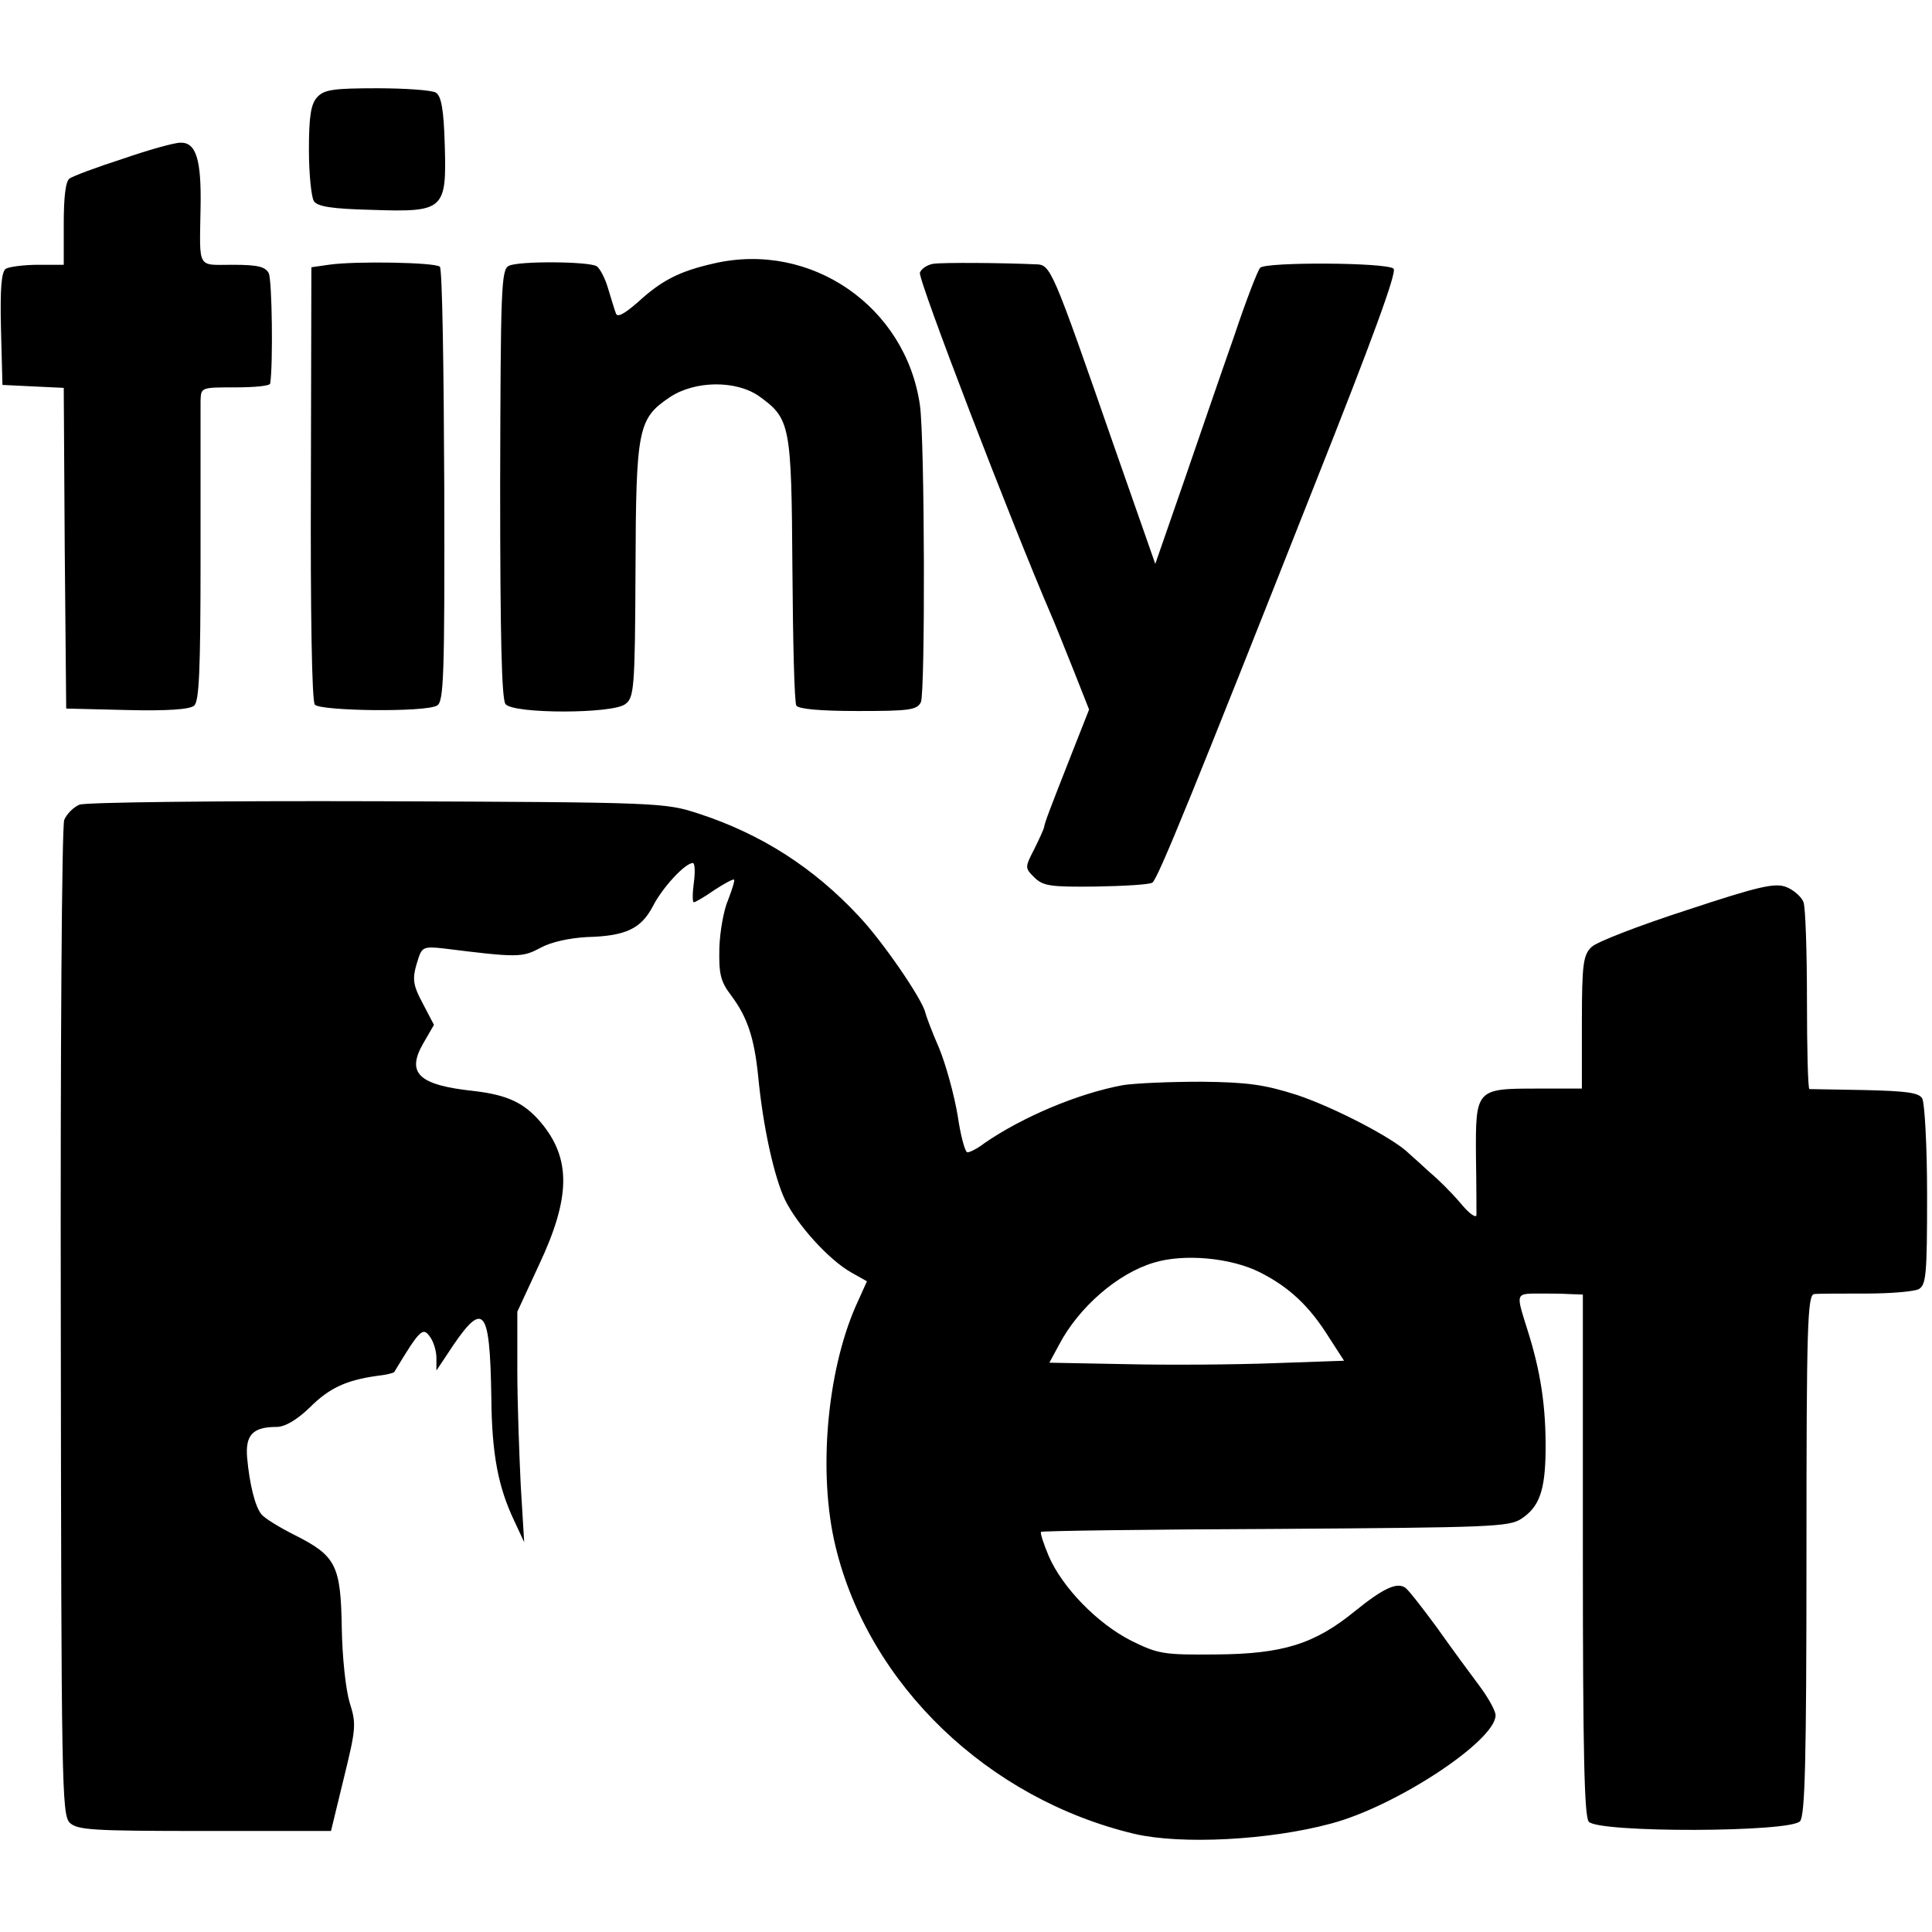 <?xml version="1.0" standalone="no"?>
<!DOCTYPE svg PUBLIC "-//W3C//DTD SVG 20010904//EN"
 "http://www.w3.org/TR/2001/REC-SVG-20010904/DTD/svg10.dtd">
<svg version="1.0" xmlns="http://www.w3.org/2000/svg"
 width="394pt" height="394pt" viewBox="0 0 394 394"
 preserveAspectRatio="xMidYMid meet">
<g transform="translate(0,394) scale(0.1,-0.1)"
fill="#000000" stroke="none">
<path d="M647 3742 c-13 -14 -17 -39 -17 -108 0 -49 5 -96 10 -104 7 -11 35
-16 119 -18 147 -5 152 0 148 133 -2 71 -7 99 -18 106 -7 5 -62 9 -120 9 -90
0 -108 -3 -122 -18z"/>
<path d="M250 3616 c-53 -17 -101 -35 -108 -40 -8 -5 -12 -36 -12 -92 l0 -84
-52 0 c-29 0 -59 -4 -66 -8 -9 -6 -12 -38 -10 -123 l3 -114 62 -3 63 -3 2
-327 3 -327 124 -3 c80 -2 128 1 137 9 10 9 13 69 13 302 0 161 0 304 0 320 1
27 1 27 71 27 39 0 71 3 71 8 6 36 4 211 -3 225 -7 13 -22 17 -73 17 -74 0
-68 -11 -66 116 2 98 -9 134 -41 133 -13 0 -66 -15 -118 -33z"/>
<path d="M1457 3403 c-71 -16 -107 -34 -157 -80 -28 -24 -41 -31 -44 -22 -3 8
-10 31 -16 51 -6 21 -17 41 -23 45 -16 10 -159 11 -179 1 -16 -7 -17 -44 -18
-444 0 -311 3 -441 11 -450 16 -20 218 -20 244 0 18 13 20 30 21 273 1 290 5
309 70 353 51 34 135 35 182 2 64 -46 66 -58 68 -353 1 -147 4 -271 8 -278 5
-7 49 -11 126 -11 104 0 120 2 128 18 9 20 8 536 -2 606 -29 201 -222 334
-419 289z"/>
<path d="M670 3400 l-35 -5 -1 -440 c-1 -261 2 -445 8 -452 11 -13 224 -16
249 -2 14 7 16 56 15 448 -1 241 -4 443 -9 447 -8 9 -174 12 -227 4z"/>
<path d="M1903 3402 c-12 -2 -24 -10 -27 -18 -5 -12 189 -516 268 -699 7 -16
27 -66 45 -111 l32 -81 -39 -99 c-42 -107 -51 -130 -53 -142 -1 -4 -10 -24
-20 -44 -19 -37 -19 -38 0 -57 18 -18 33 -20 125 -19 58 1 110 4 116 8 11 7
83 184 334 819 114 287 165 426 158 433 -13 13 -260 14 -272 2 -5 -5 -29 -67
-53 -139 -25 -71 -71 -205 -103 -298 l-58 -167 -83 237 c-129 371 -130 373
-161 374 -68 3 -189 4 -209 1z"/>
<path d="M162 2299 c-12 -5 -26 -19 -31 -31 -5 -13 -8 -474 -7 -1025 1 -939 2
-1003 18 -1020 16 -15 44 -17 275 -17 l258 0 26 107 c25 102 26 111 12 155 -8
27 -15 92 -16 152 -2 128 -12 147 -95 189 -32 16 -63 35 -69 43 -13 16 -24 61
-29 115 -4 47 12 63 60 63 17 0 41 14 67 39 40 40 74 56 137 65 19 2 35 6 36
8 52 86 58 92 72 73 8 -10 14 -30 14 -44 l0 -26 20 30 c76 117 89 105 92 -85
1 -116 14 -182 46 -250 l21 -45 -7 115 c-3 63 -7 169 -7 235 l0 120 44 95 c65
138 66 217 4 291 -34 40 -68 56 -136 64 -113 12 -139 36 -104 97 l22 38 -22
42 c-23 43 -23 53 -9 96 7 20 12 22 49 18 152 -19 162 -19 199 1 22 12 59 20
95 22 79 2 110 17 134 62 19 38 66 89 82 89 4 0 5 -18 2 -40 -3 -22 -3 -40 0
-40 3 0 22 11 42 25 20 13 38 23 40 21 2 -1 -4 -20 -12 -41 -9 -20 -17 -65
-18 -99 -1 -52 2 -67 24 -96 33 -44 47 -86 55 -163 10 -106 33 -208 55 -254
25 -51 89 -122 135 -148 l32 -18 -23 -51 c-59 -135 -77 -342 -41 -490 68 -282
311 -515 610 -586 95 -22 274 -13 400 21 133 35 336 169 336 221 0 9 -15 36
-33 60 -18 24 -57 77 -86 118 -30 41 -59 78 -65 82 -17 12 -45 -1 -102 -47
-83 -68 -148 -88 -284 -89 -108 -1 -118 1 -173 28 -69 35 -140 108 -168 172
-11 26 -18 48 -16 50 2 2 217 5 478 6 438 3 477 4 502 21 36 24 48 57 49 137
1 91 -10 163 -37 248 -24 77 -26 74 30 74 14 0 38 0 54 -1 l29 -1 0 -530 c0
-405 3 -534 12 -545 19 -23 412 -22 431 1 10 13 13 120 13 545 0 468 2 529 16
530 8 1 56 1 105 1 50 0 98 4 108 9 15 9 17 28 17 192 0 100 -5 189 -10 197
-7 12 -34 15 -117 17 -59 1 -110 2 -113 2 -3 1 -5 82 -5 181 0 99 -3 189 -7
200 -4 11 -20 25 -35 31 -23 9 -55 2 -203 -47 -96 -31 -184 -65 -194 -75 -17
-16 -20 -33 -20 -154 l0 -135 -92 0 c-124 0 -125 -1 -124 -139 1 -58 1 -112 1
-119 -1 -7 -16 4 -33 25 -18 21 -46 49 -62 62 -15 14 -34 31 -42 38 -30 31
-154 95 -229 120 -66 21 -100 26 -195 27 -63 0 -135 -3 -160 -7 -92 -17 -205
-65 -282 -118 -14 -11 -30 -19 -35 -19 -5 0 -14 34 -20 75 -7 42 -24 104 -38
138 -15 34 -27 67 -28 72 -6 27 -86 144 -135 196 -92 99 -199 168 -328 210
-68 22 -76 23 -654 25 -322 1 -595 -2 -608 -7z m2408 -954 c59 -30 100 -68
140 -132 l31 -48 -143 -5 c-79 -3 -214 -4 -300 -2 l-158 3 20 37 c40 76 119
145 193 167 62 19 158 10 217 -20z"/>
</g>
</svg>
